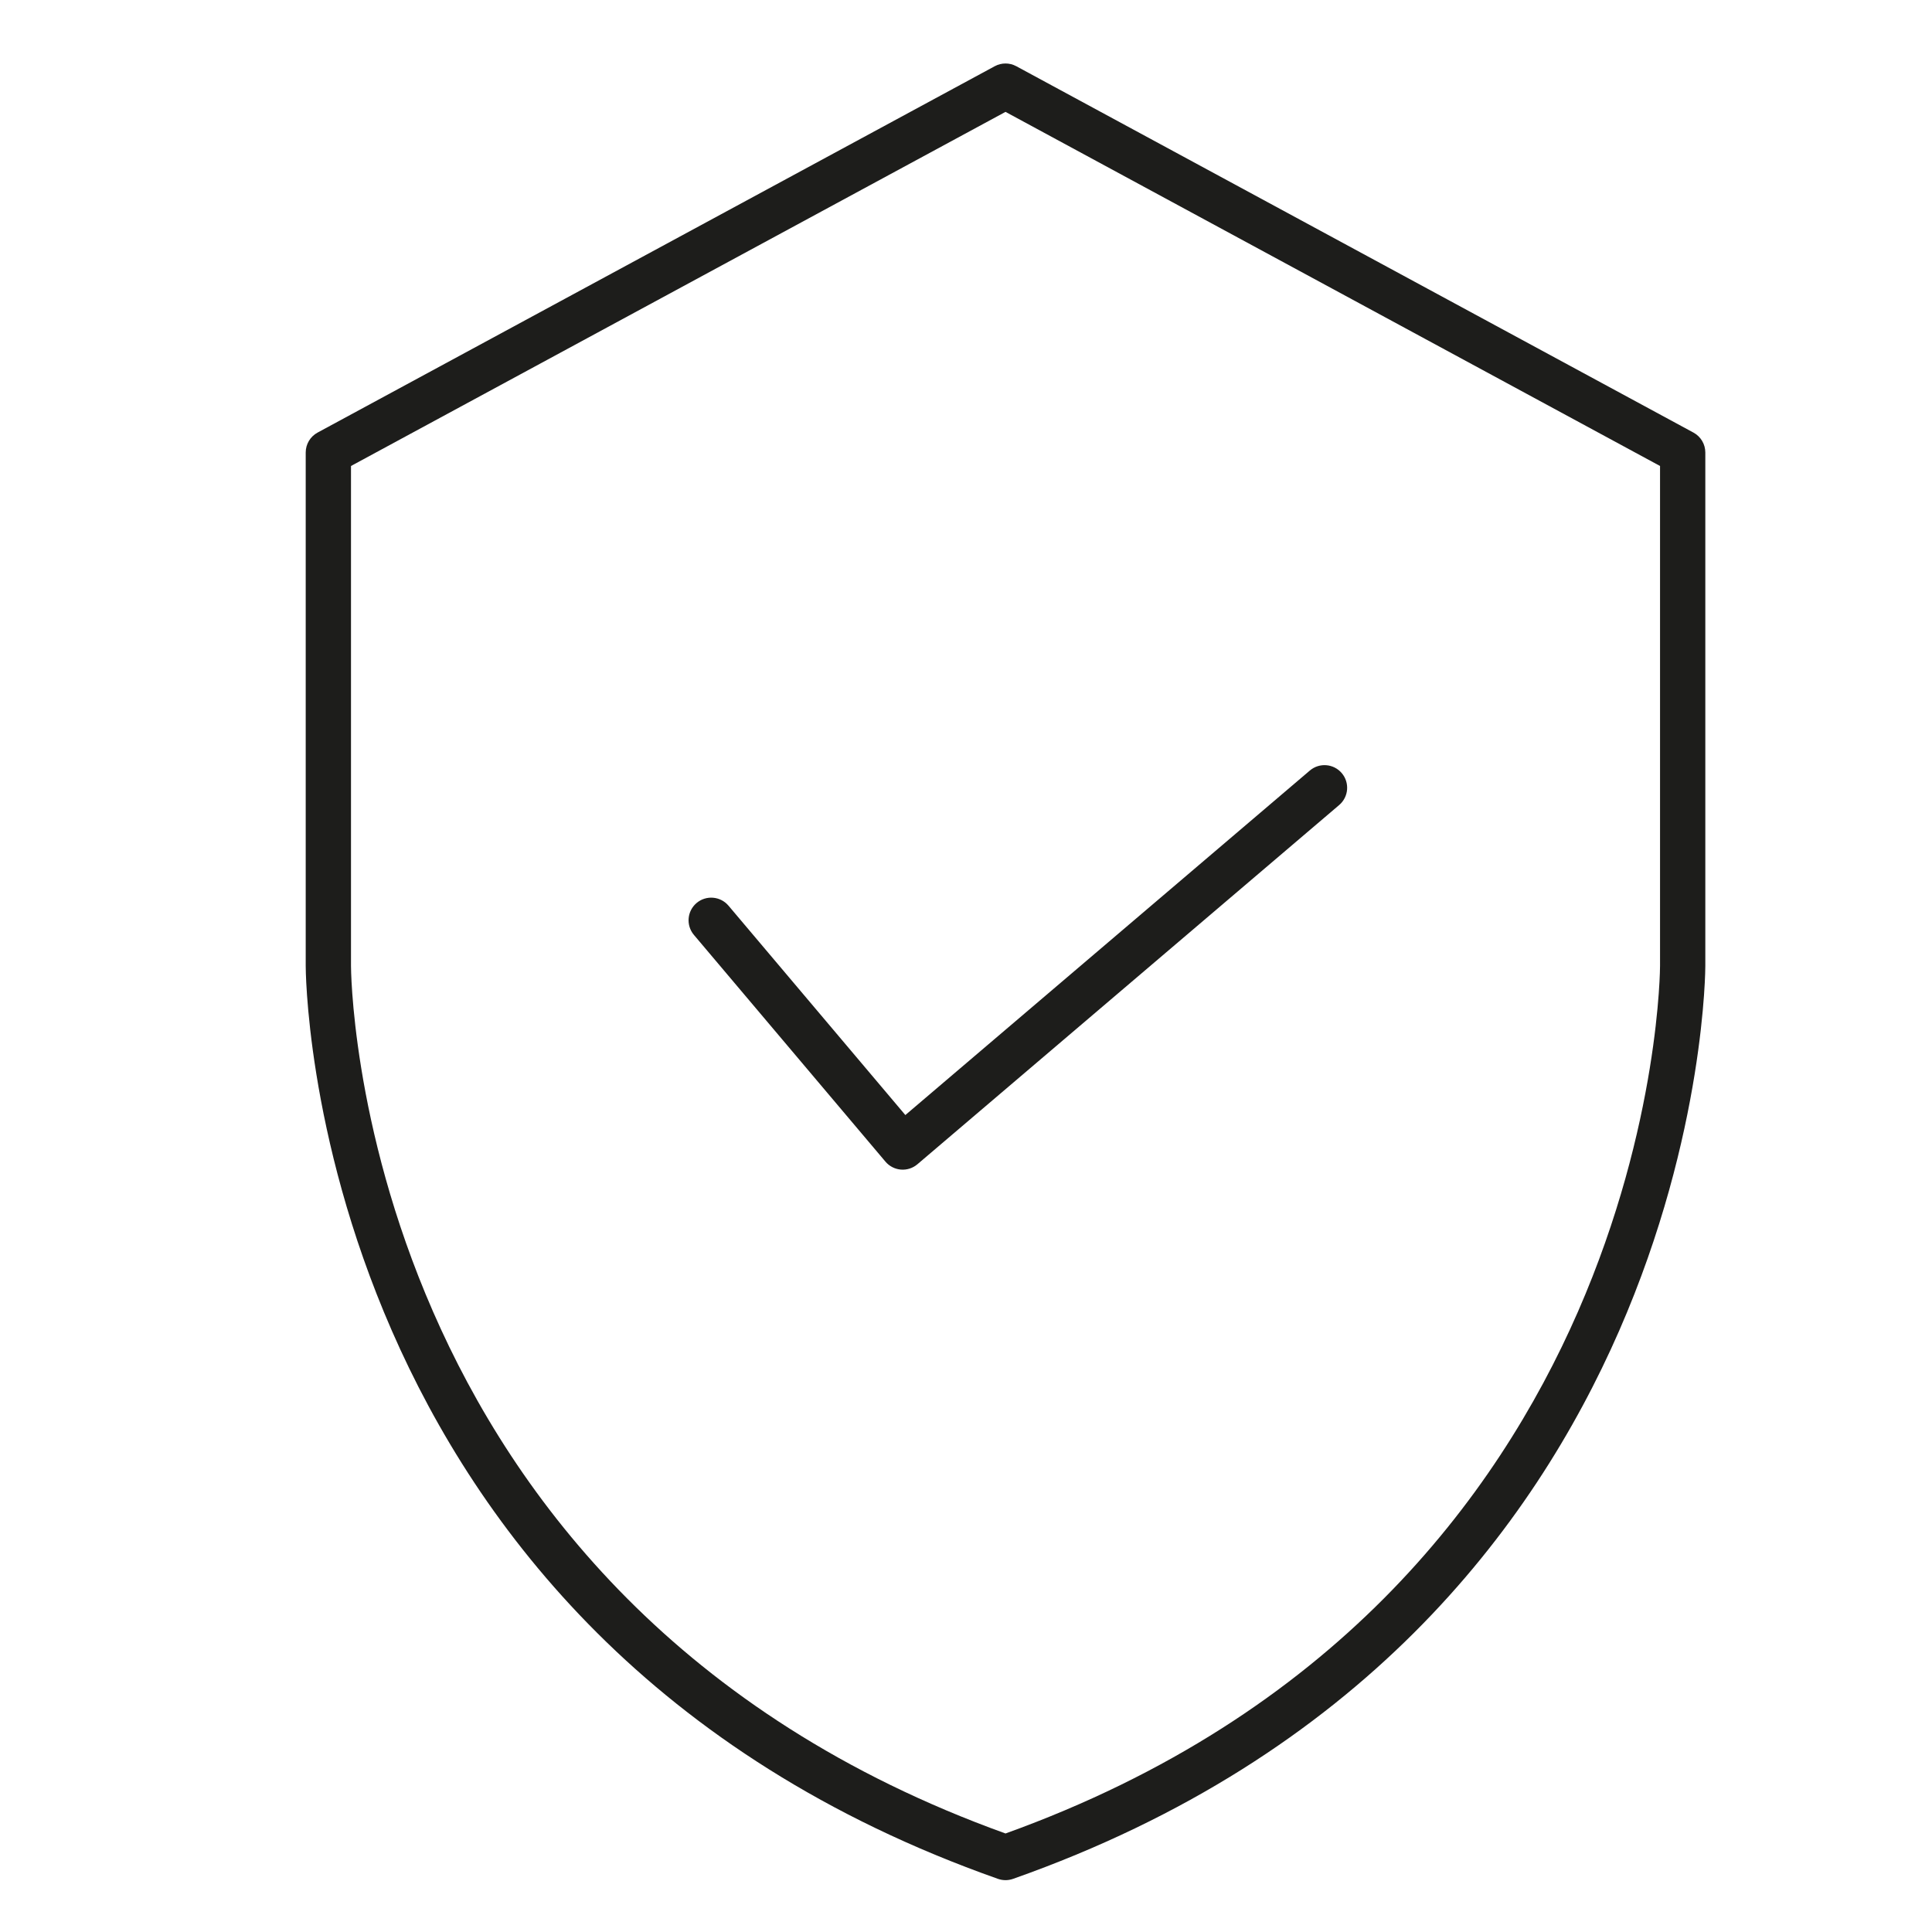 <?xml version="1.0" encoding="UTF-8" standalone="no"?>
<!DOCTYPE svg PUBLIC "-//W3C//DTD SVG 1.1//EN" "http://www.w3.org/Graphics/SVG/1.1/DTD/svg11.dtd">
<svg width="100%" height="100%" viewBox="0 0 512 512" version="1.1" xmlns="http://www.w3.org/2000/svg" xmlns:xlink="http://www.w3.org/1999/xlink" xml:space="preserve" xmlns:serif="http://www.serif.com/" style="fill-rule:evenodd;clip-rule:evenodd;stroke-linejoin:round;stroke-miterlimit:2;">
    <g transform="matrix(1,0,0,1,0,-1.47)">
        <g id="Tavola-da-disegno1" serif:id="Tavola da disegno1" transform="matrix(1,0,0,1,0,1.47)">
            <rect x="0" y="0" width="512" height="512" style="fill:none;"/>
            <g transform="matrix(-1,0,0,1,532.944,0)">
                <path d="M268.467,497.918C452.187,433.149 451.927,255.998 451.927,256L451.927,119.915C451.927,117.712 450.72,115.686 448.782,114.638L269.327,17.549C268.418,17.057 267.438,16.825 266.472,16.826C265.506,16.825 264.526,17.057 263.617,17.549L84.162,114.638C82.225,115.686 81.017,117.712 81.017,119.915L81.017,255.998C81.017,255.998 80.757,433.149 264.477,497.918C265.772,498.375 267.172,498.375 268.467,497.918ZM266.472,29.648L439.927,123.491L439.927,256.002C439.927,256.002 439.811,423.506 266.472,485.891C93.134,423.506 93.017,256.002 93.017,256.002L93.017,123.491L266.472,29.648ZM349.051,247.758C351.188,245.228 350.869,241.44 348.339,239.303C345.809,237.166 342.02,237.485 339.884,240.014C339.884,240.014 293.015,295.499 293.015,295.499L185.825,204.203C183.304,202.055 179.514,202.359 177.367,204.88C175.219,207.401 175.523,211.191 178.044,213.338L289.82,308.541C291.035,309.575 292.612,310.084 294.202,309.953C295.792,309.822 297.265,309.064 298.294,307.845L349.051,247.758Z" style="fill:rgb(29,29,27);"/>
            </g>
        </g>
    </g>
</svg>
